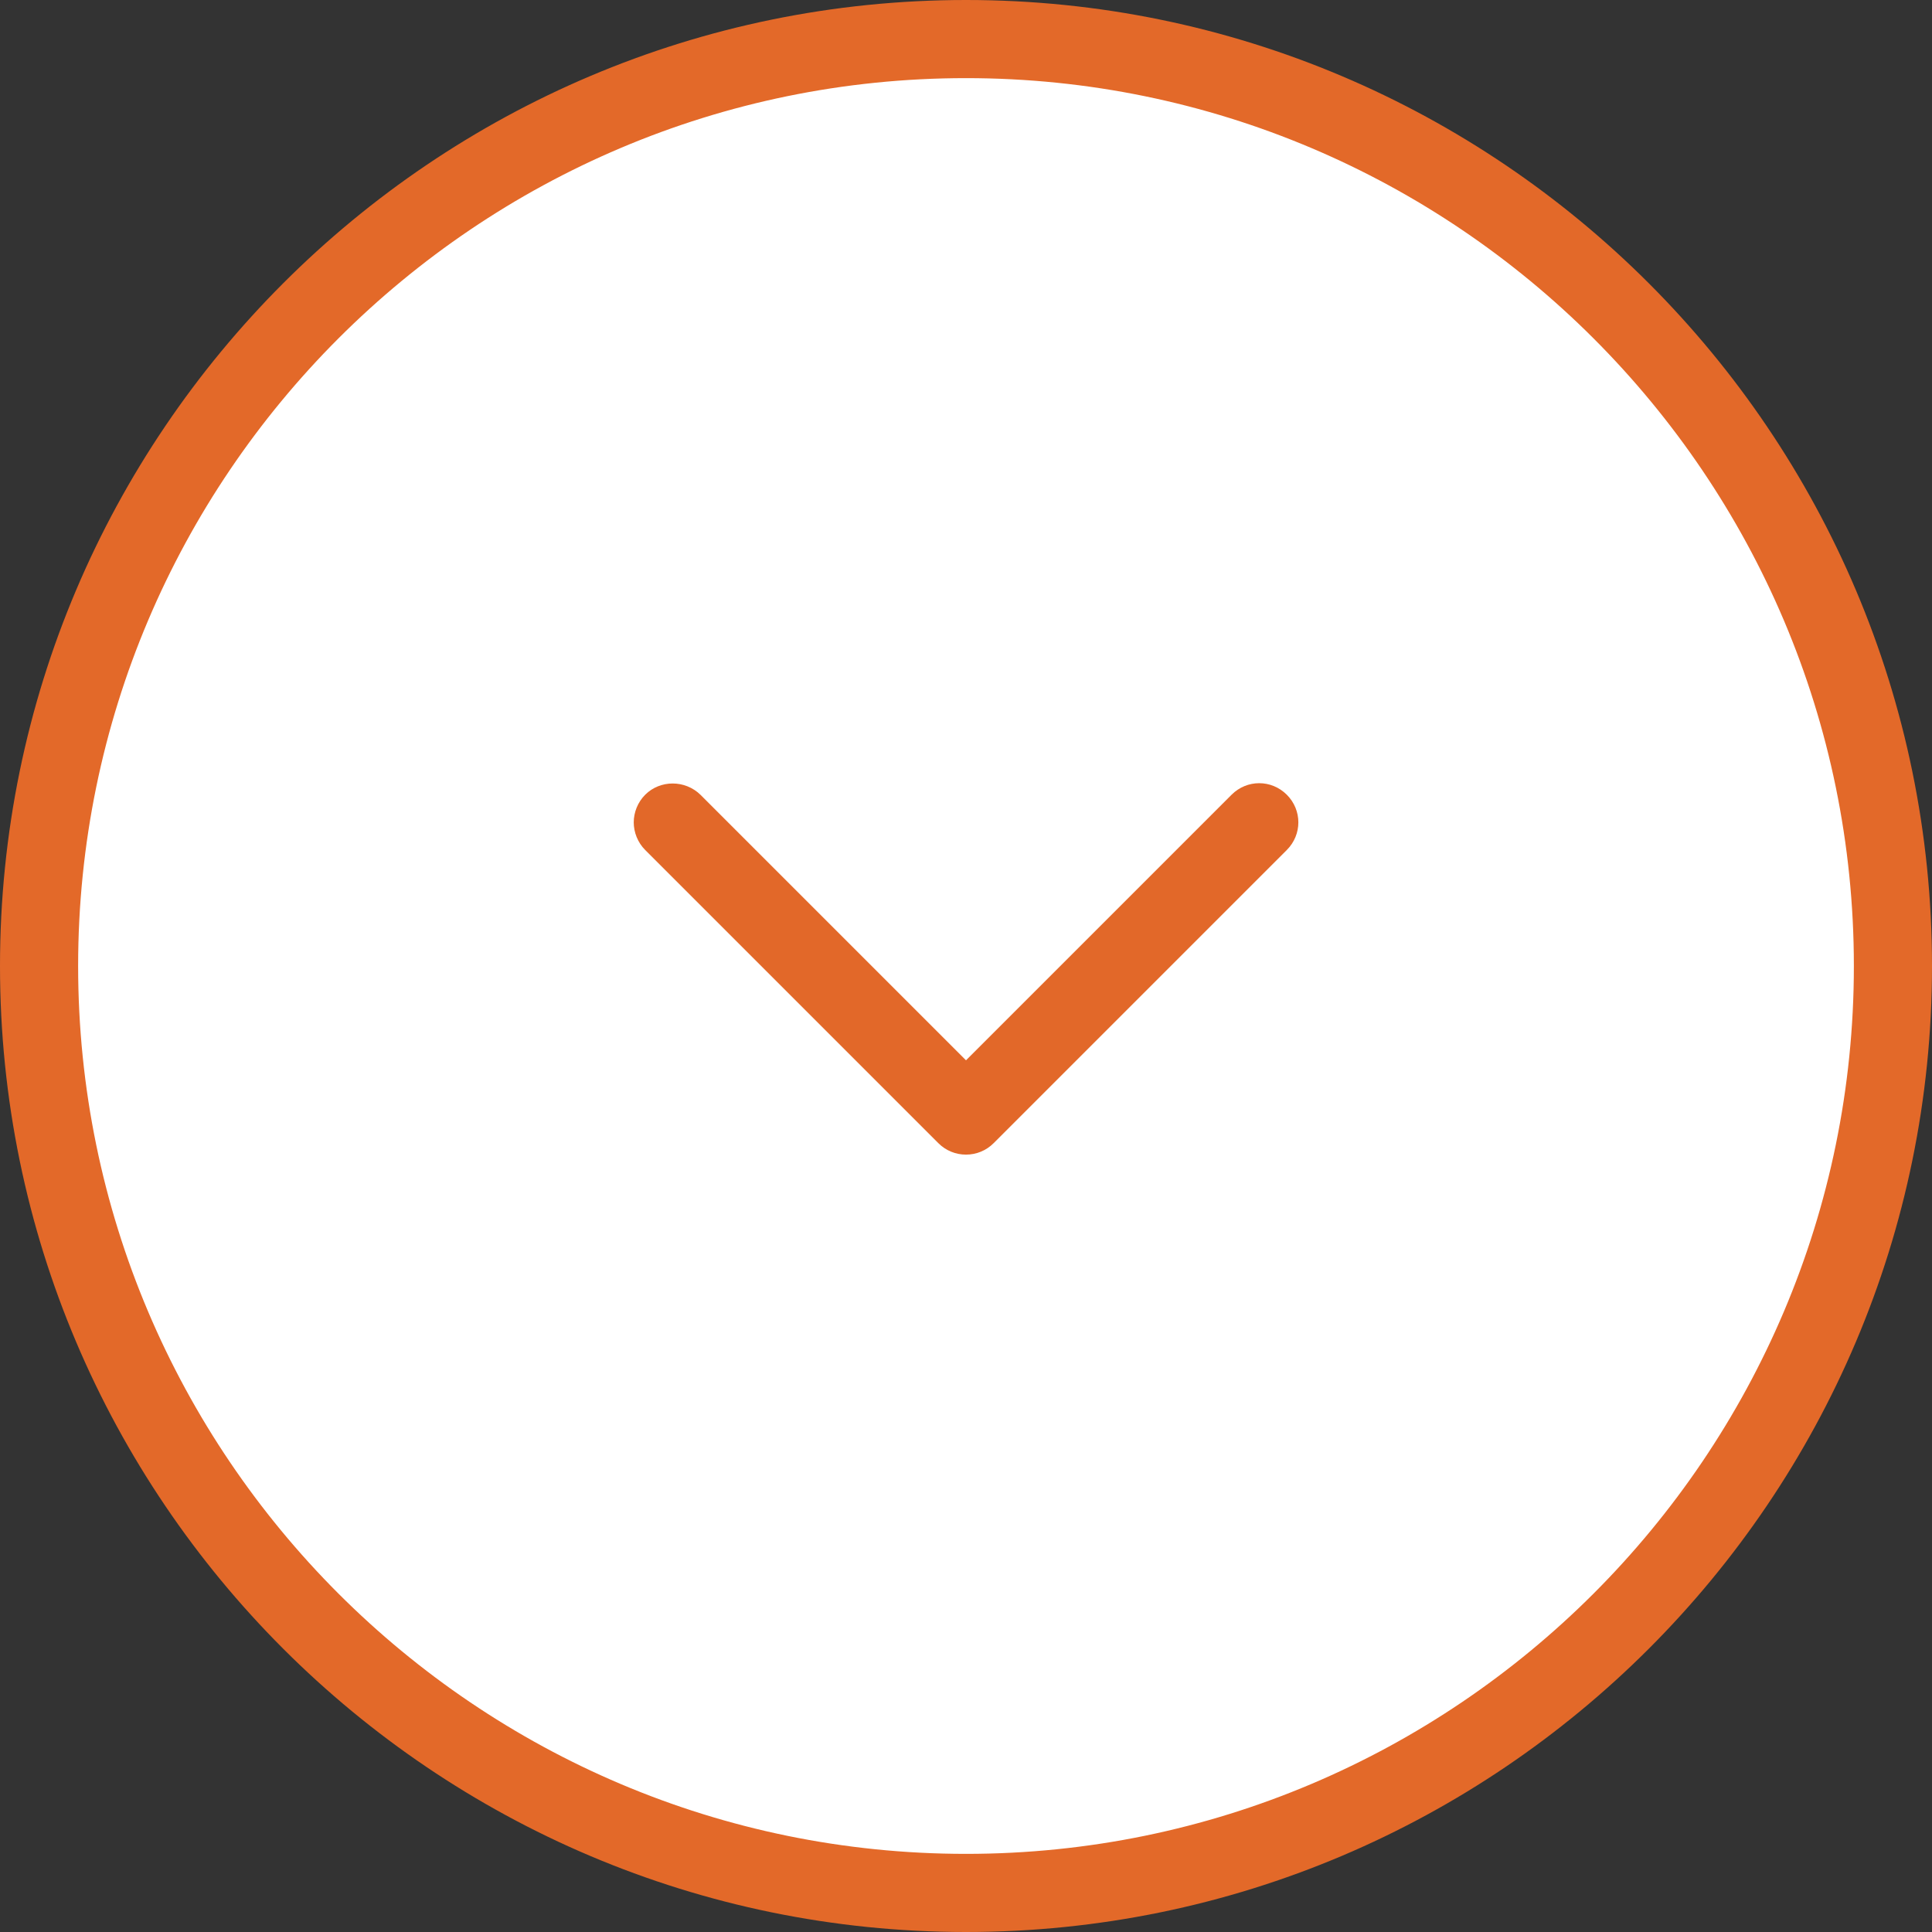 <?xml version="1.0" encoding="utf-8"?>
<!-- Generator: Adobe Illustrator 22.1.0, SVG Export Plug-In . SVG Version: 6.00 Build 0)  -->
<svg version="1.1" id="Layer_1" xmlns="http://www.w3.org/2000/svg" xmlns:xlink="http://www.w3.org/1999/xlink" x="0px" y="0px"
	 viewBox="0 0 489.6 489.6" style="enable-background:new 0 0 489.6 489.6;" xml:space="preserve">
<rect x="0" y="0" width="489.6" height="489.6" fill="#333333" stroke="none"/>
<style type="text/css">
	.st0{fill:#FFFFFF;}
	.st1{fill:#E36929;}
	.st2{fill:#E26829;}
</style>
<circle class="st0" cx="245.5" cy="243.5" r="235.5"/>
<g>
	<g>
		<path class="st1" d="M244.8,489.6c135,0,244.8-109.8,244.8-244.8S379.8,0,244.8,0S0,109.8,0,244.8S109.8,489.6,244.8,489.6z
			 M244.8,19.8c124.1,0,225,100.9,225,225s-100.9,225-225,225s-225-100.9-225-225S120.7,19.8,244.8,19.8z"/>
		<path class="st2" d="M163.5,201.4c-1.9,1.9-2.9,4.5-2.9,7s1,5.1,2.9,7l74.3,74.3c1.9,1.9,4.4,2.9,7,2.9s5.1-1,7-2.9l74.3-74.3
			c3.9-3.9,3.9-10.1,0-14s-10.1-3.9-14,0l-67.3,67.3l-67.3-67.3C173.6,197.6,167.3,197.6,163.5,201.4z"/>
	</g>
</g>
</svg>
